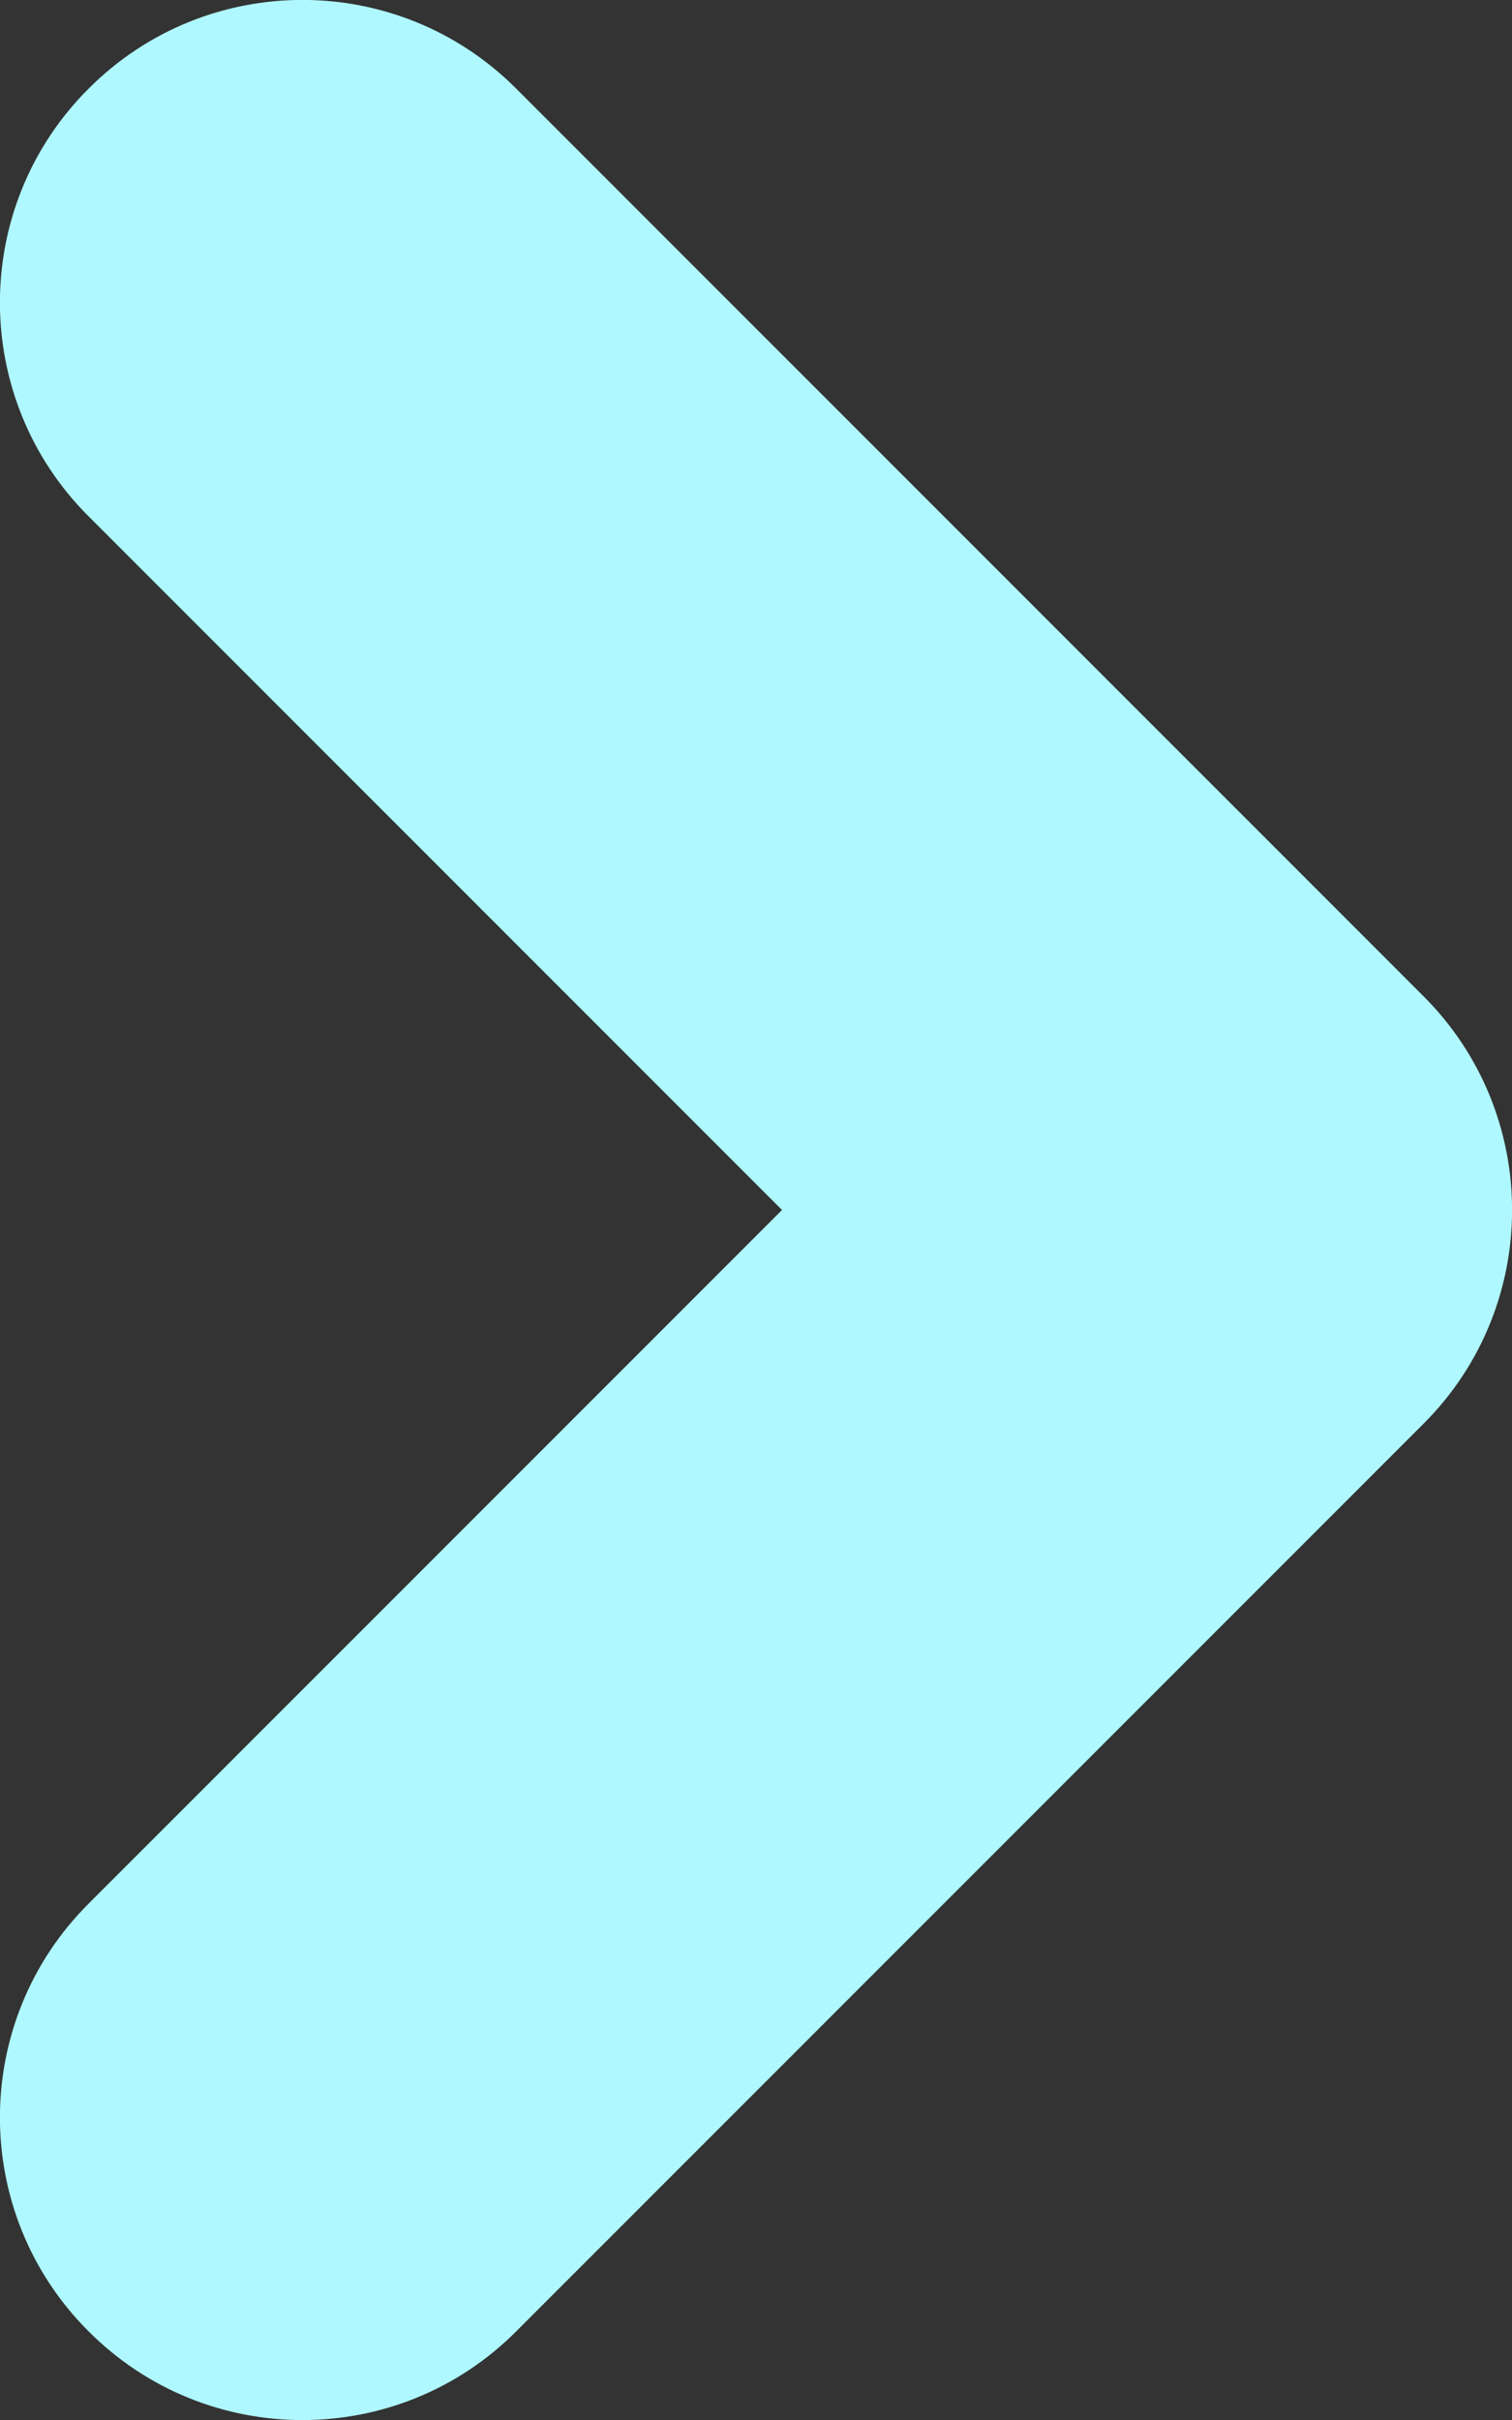 <?xml version="1.0" encoding="utf-8"?>
<svg xmlns="http://www.w3.org/2000/svg" fill="none" height="100%" overflow="visible" preserveAspectRatio="none" style="display: block;" viewBox="0 0 5 8" width="100%">
<rect x="0" y="0" width="5" height="8" fill="#333333" stroke="none"/>
<path clip-rule="evenodd" d="M0.293 0.293C0.683 -0.098 1.317 -0.098 1.707 0.293L4.707 3.293C5.098 3.683 5.098 4.317 4.707 4.707L1.707 7.707C1.317 8.098 0.683 8.098 0.293 7.707C-0.098 7.317 -0.098 6.683 0.293 6.293L2.586 4L0.293 1.707C-0.098 1.317 -0.098 0.683 0.293 0.293Z" fill="#AFF8FF" fill-rule="evenodd" id="Vector"/>
</svg>